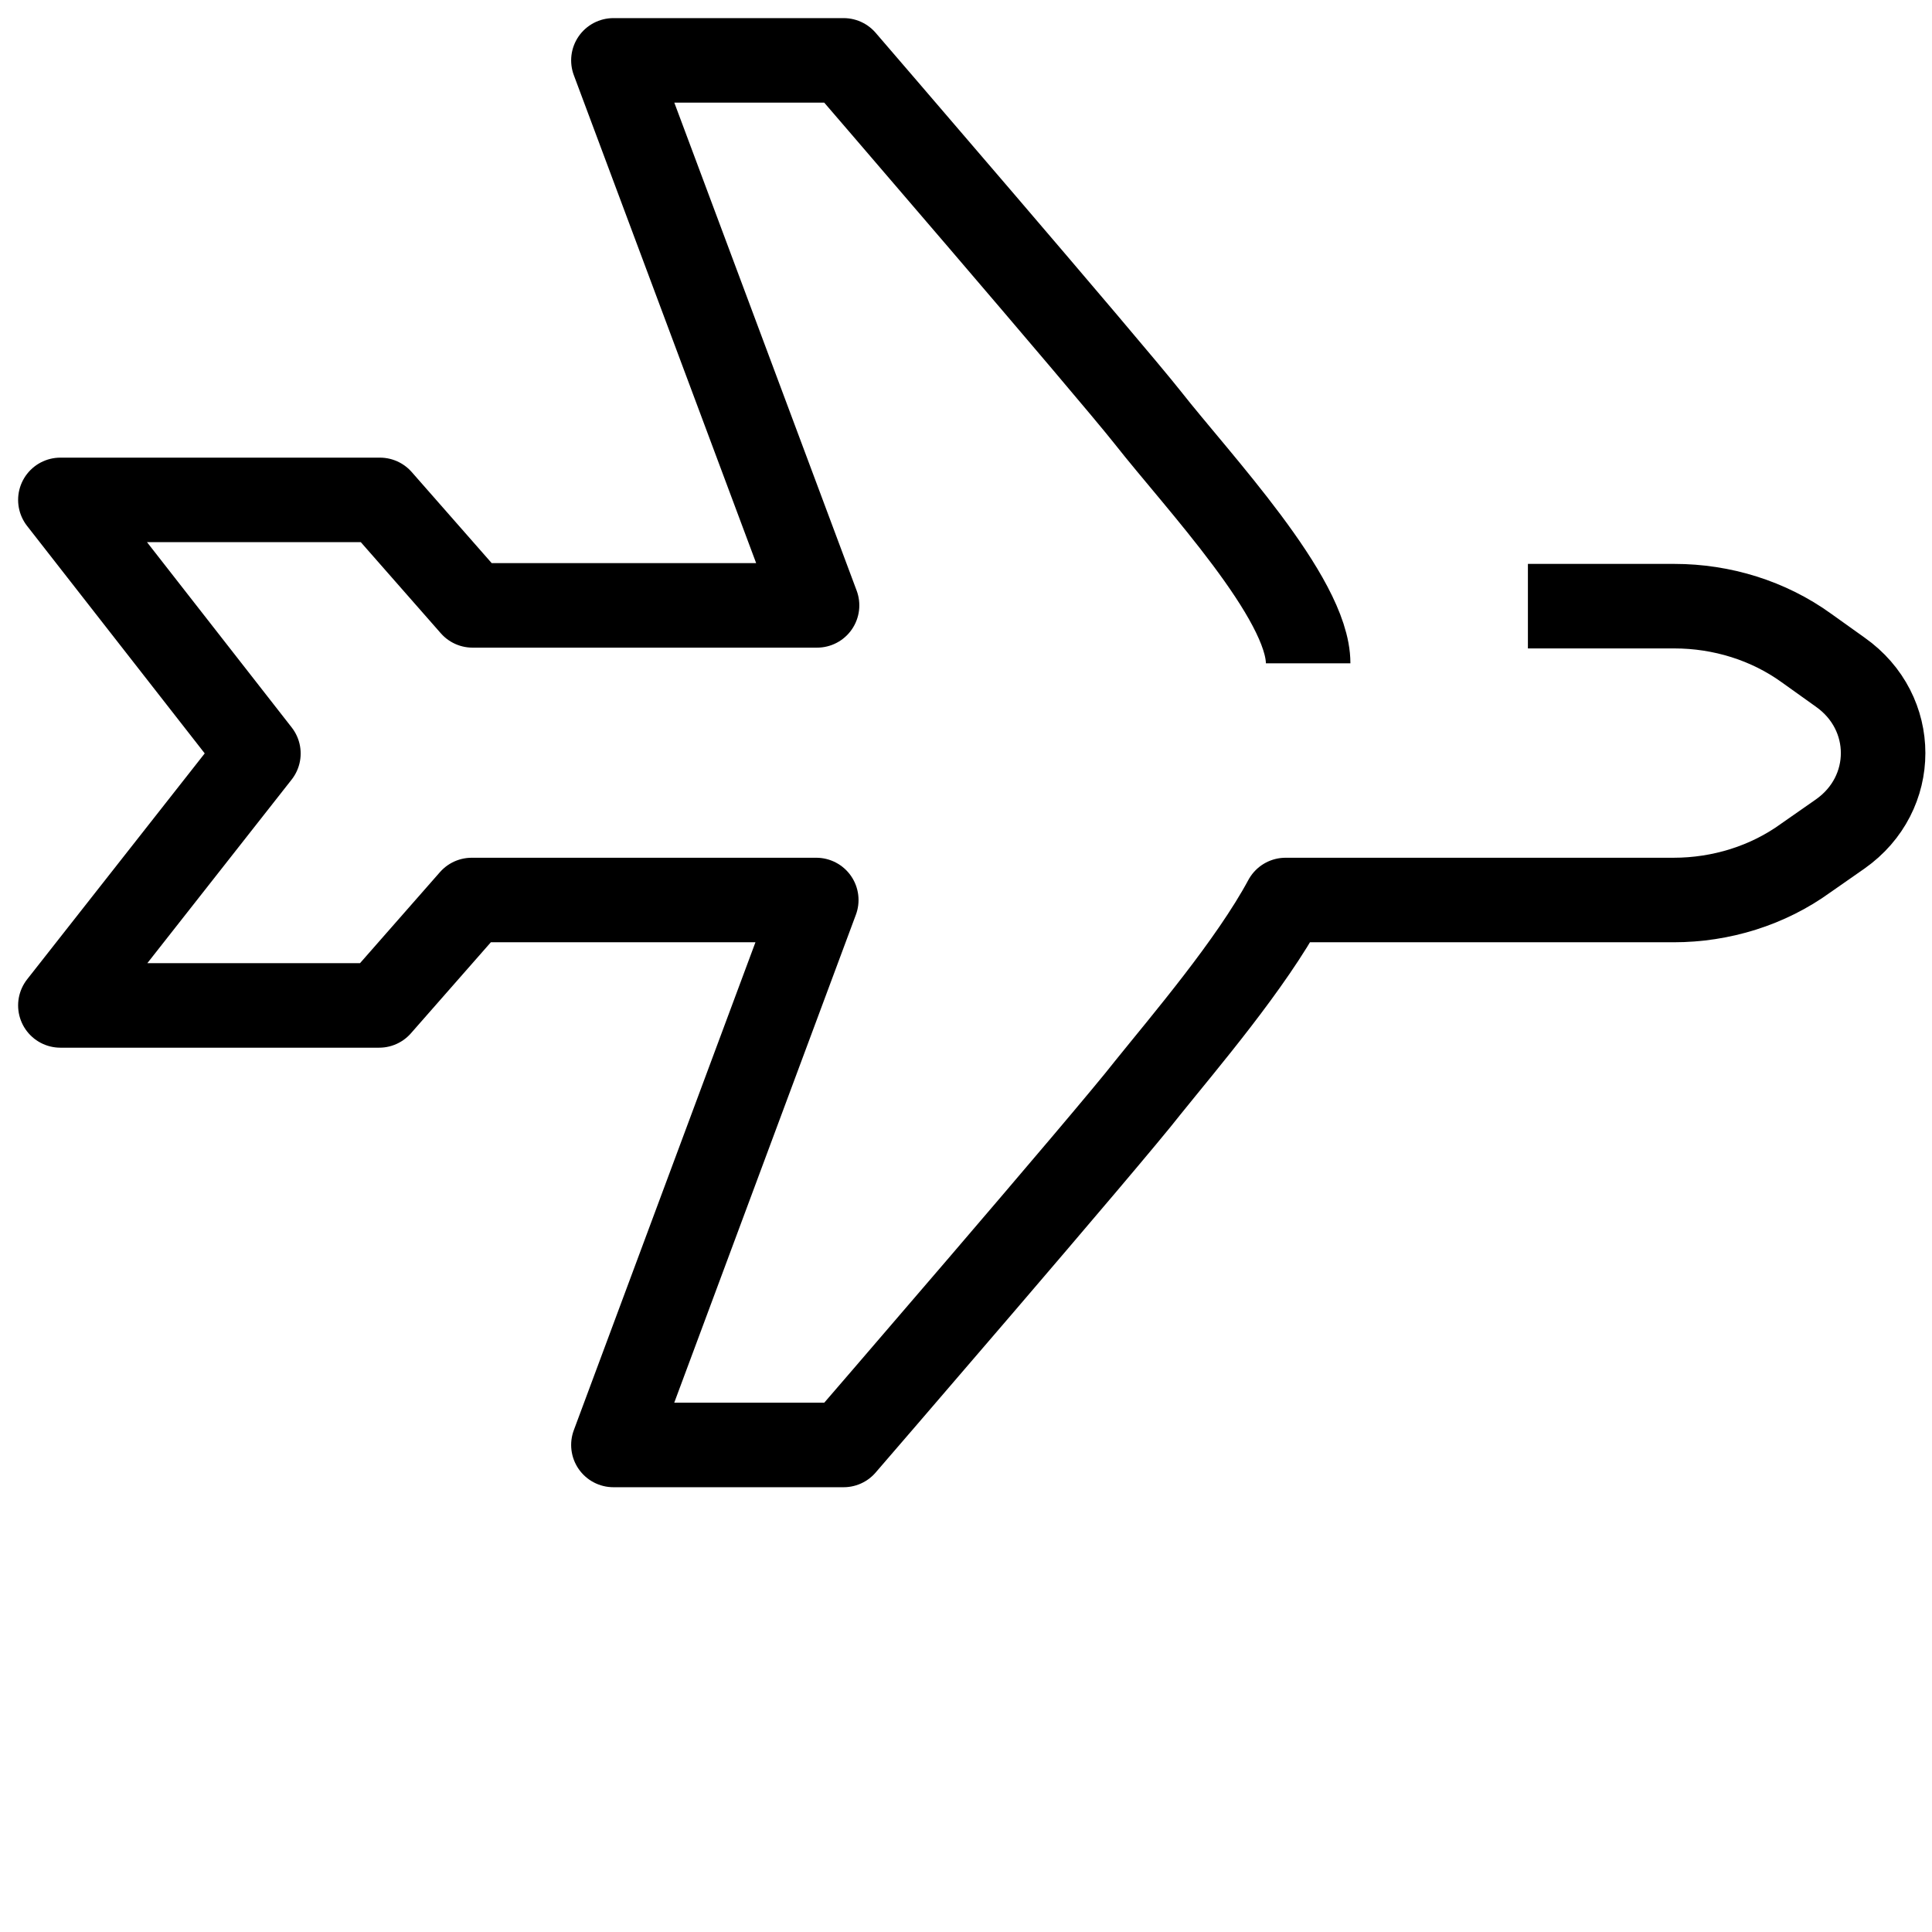 <svg xmlns="http://www.w3.org/2000/svg" width="32" height="32" viewBox="0 0 32 32" fill="none">
<path d="M21.667 10.987C21.667 9.907 19.84 7.973 19.013 6.92C18.36 6.093 13.973 1 13.973 1H10.16L13.533 10.027H7.827L6.293 8.28H1L4.28 12.48L1 16.653H6.28L7.813 14.907H13.52L10.16 23.933H13.973C13.973 23.933 18.36 18.853 19.013 18.013C19.613 17.267 20.72 15.973 21.293 14.907H27.72C28.507 14.907 29.28 14.667 29.907 14.213L30.48 13.813C31.427 13.147 31.427 11.8 30.48 11.133L29.92 10.733C29.293 10.28 28.52 10.04 27.733 10.04H27.36H25.307" stroke="black" stroke-width="1.4" stroke-linejoin="round"/>
</svg>